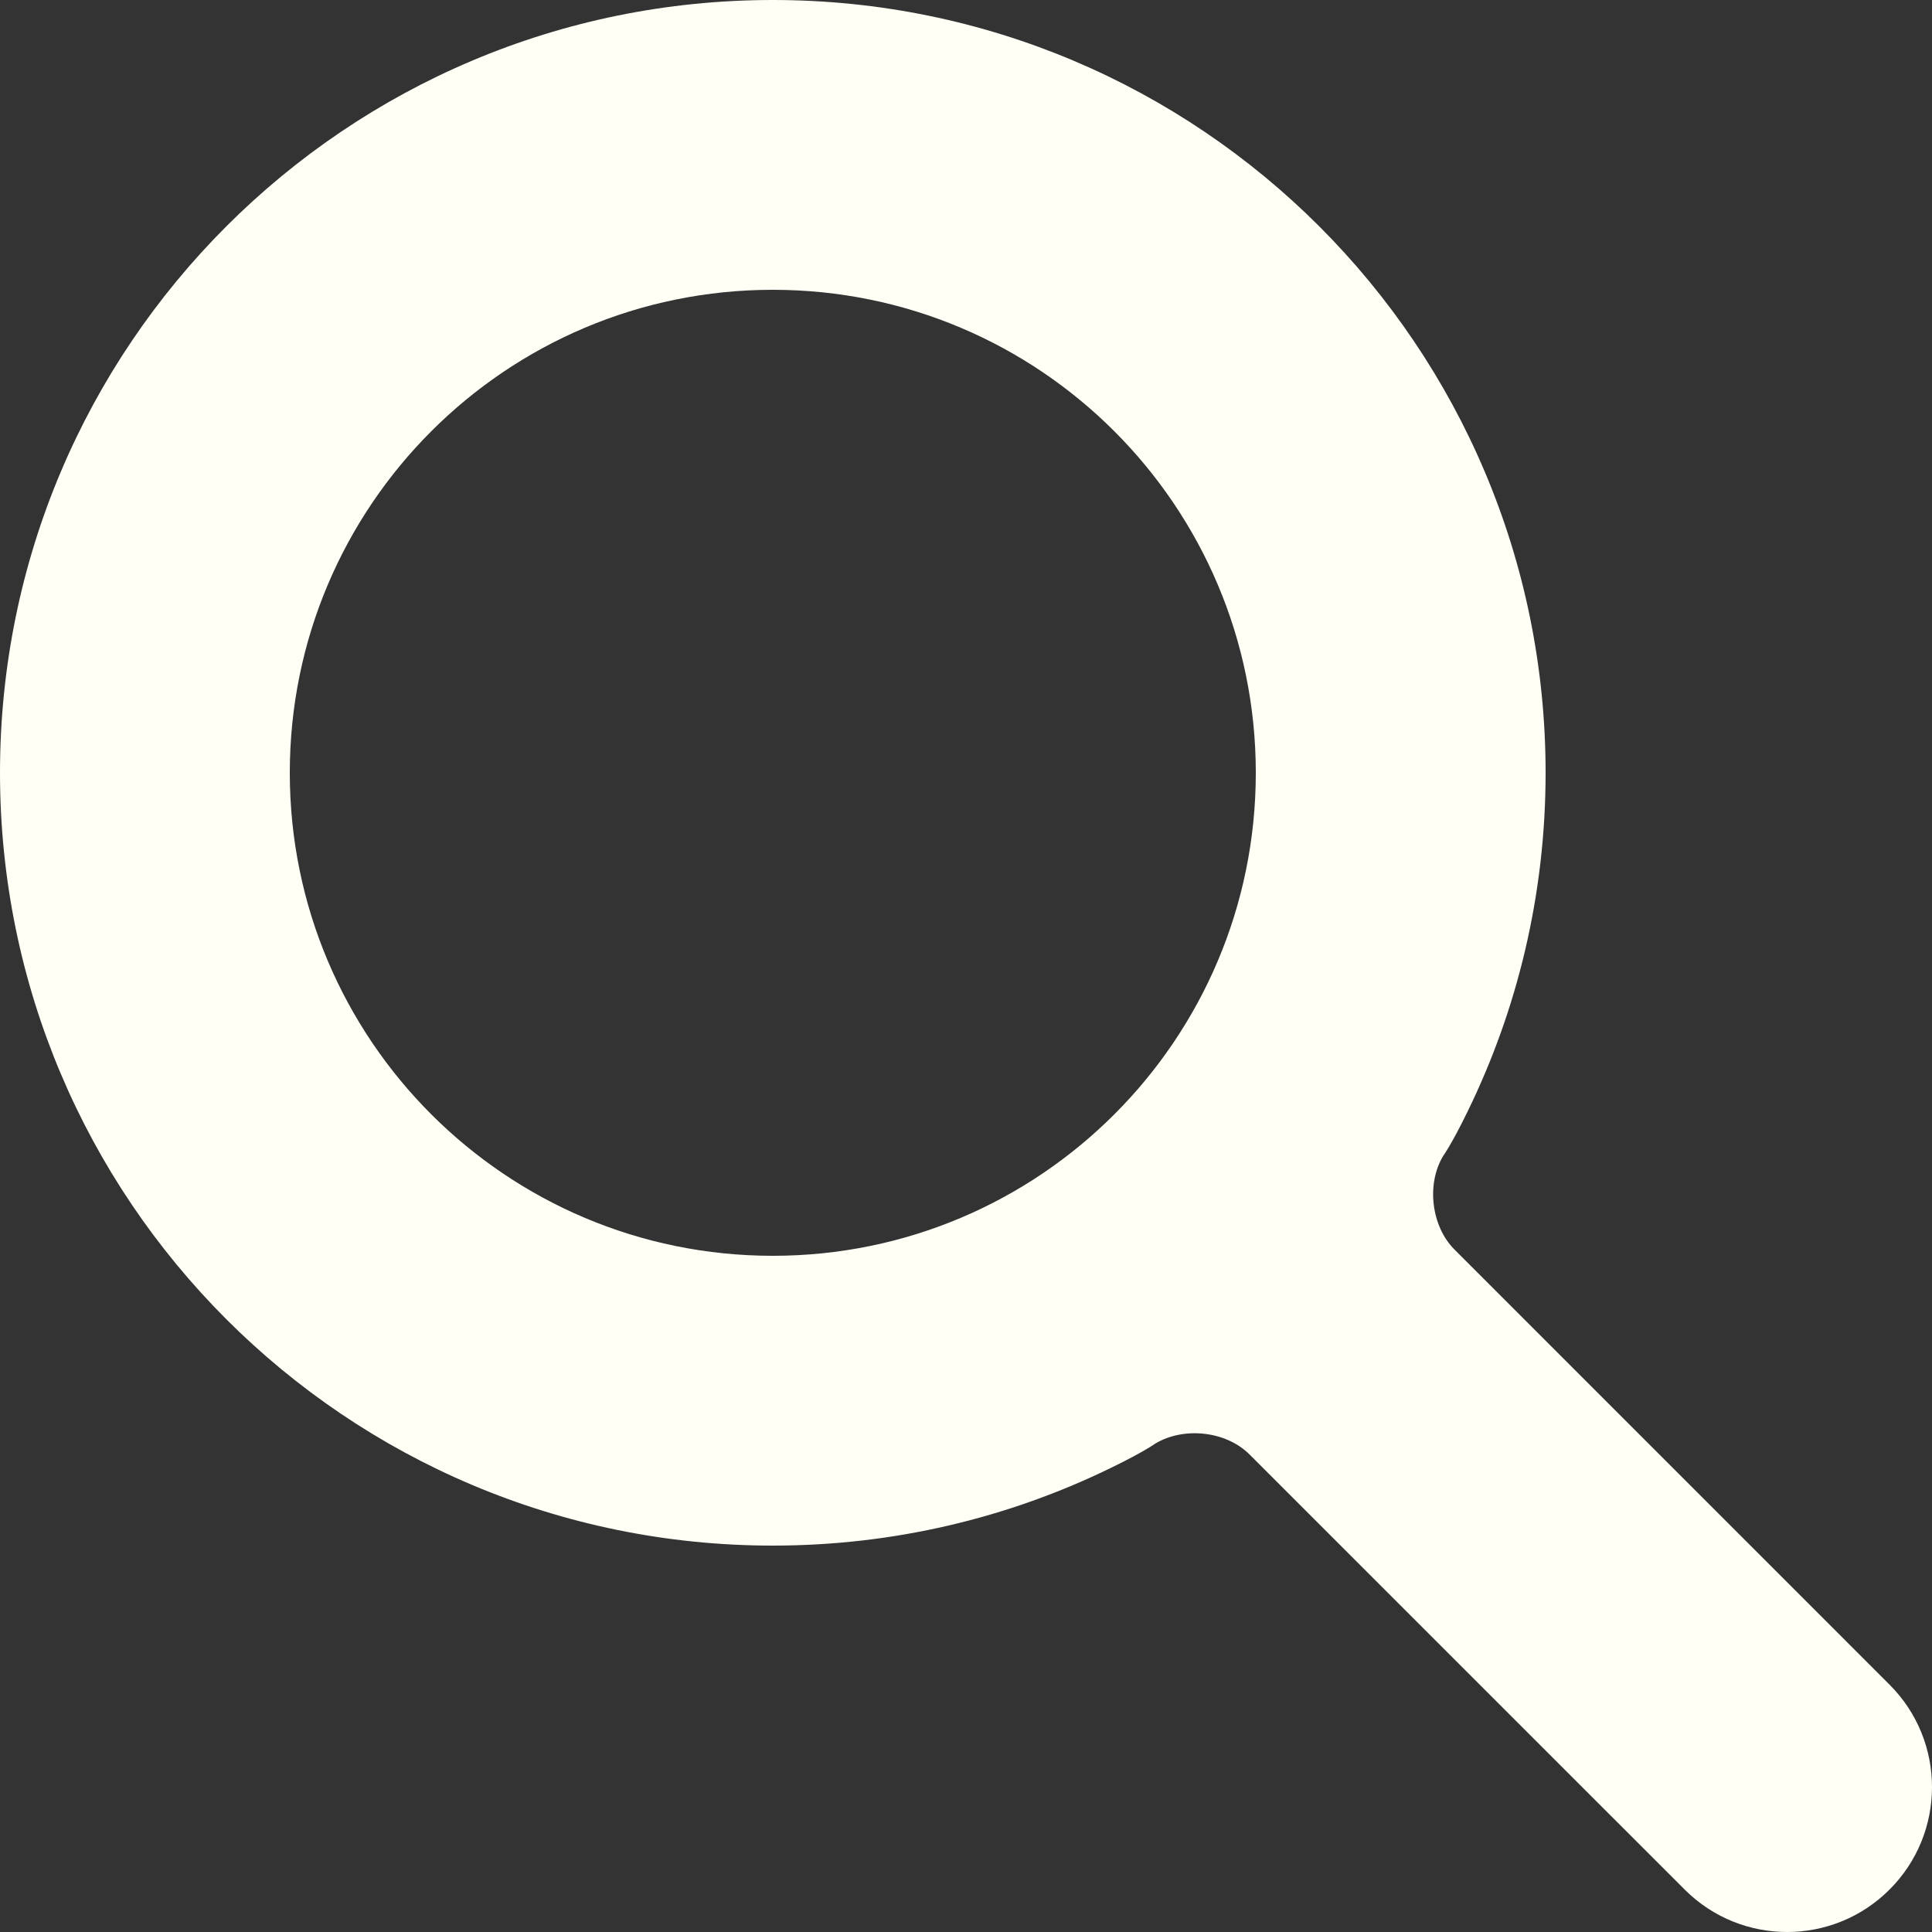 <svg width="40" height="40" viewBox="0 0 40 40" fill="none" xmlns="http://www.w3.org/2000/svg">
<rect x="0" y="0" width="40" height="40" fill="#333333" stroke="none"/>
<path d="M29.882 23.928C29.525 24.516 29.635 25.393 30.113 25.87L39.121 34.879C40.293 36.05 40.293 37.95 39.121 39.121C37.95 40.293 36.05 40.293 34.879 39.121L25.87 30.113C25.386 29.628 24.512 29.532 23.916 29.889C23.916 29.889 23.695 30.053 23.002 30.39C20.887 31.422 18.511 32 16 32C7.163 32 0 24.837 0 16C0 7.163 7.163 0 16 0C24.837 0 32 7.163 32 16C32 18.52 31.417 20.904 30.379 23.025C30.044 23.71 29.882 23.928 29.882 23.928ZM16 26C21.523 26 26 21.523 26 16C26 10.477 21.523 6 16 6C10.477 6 6 10.477 6 16C6 21.523 10.477 26 16 26Z" fill="#FFFFF6"/>
</svg>
